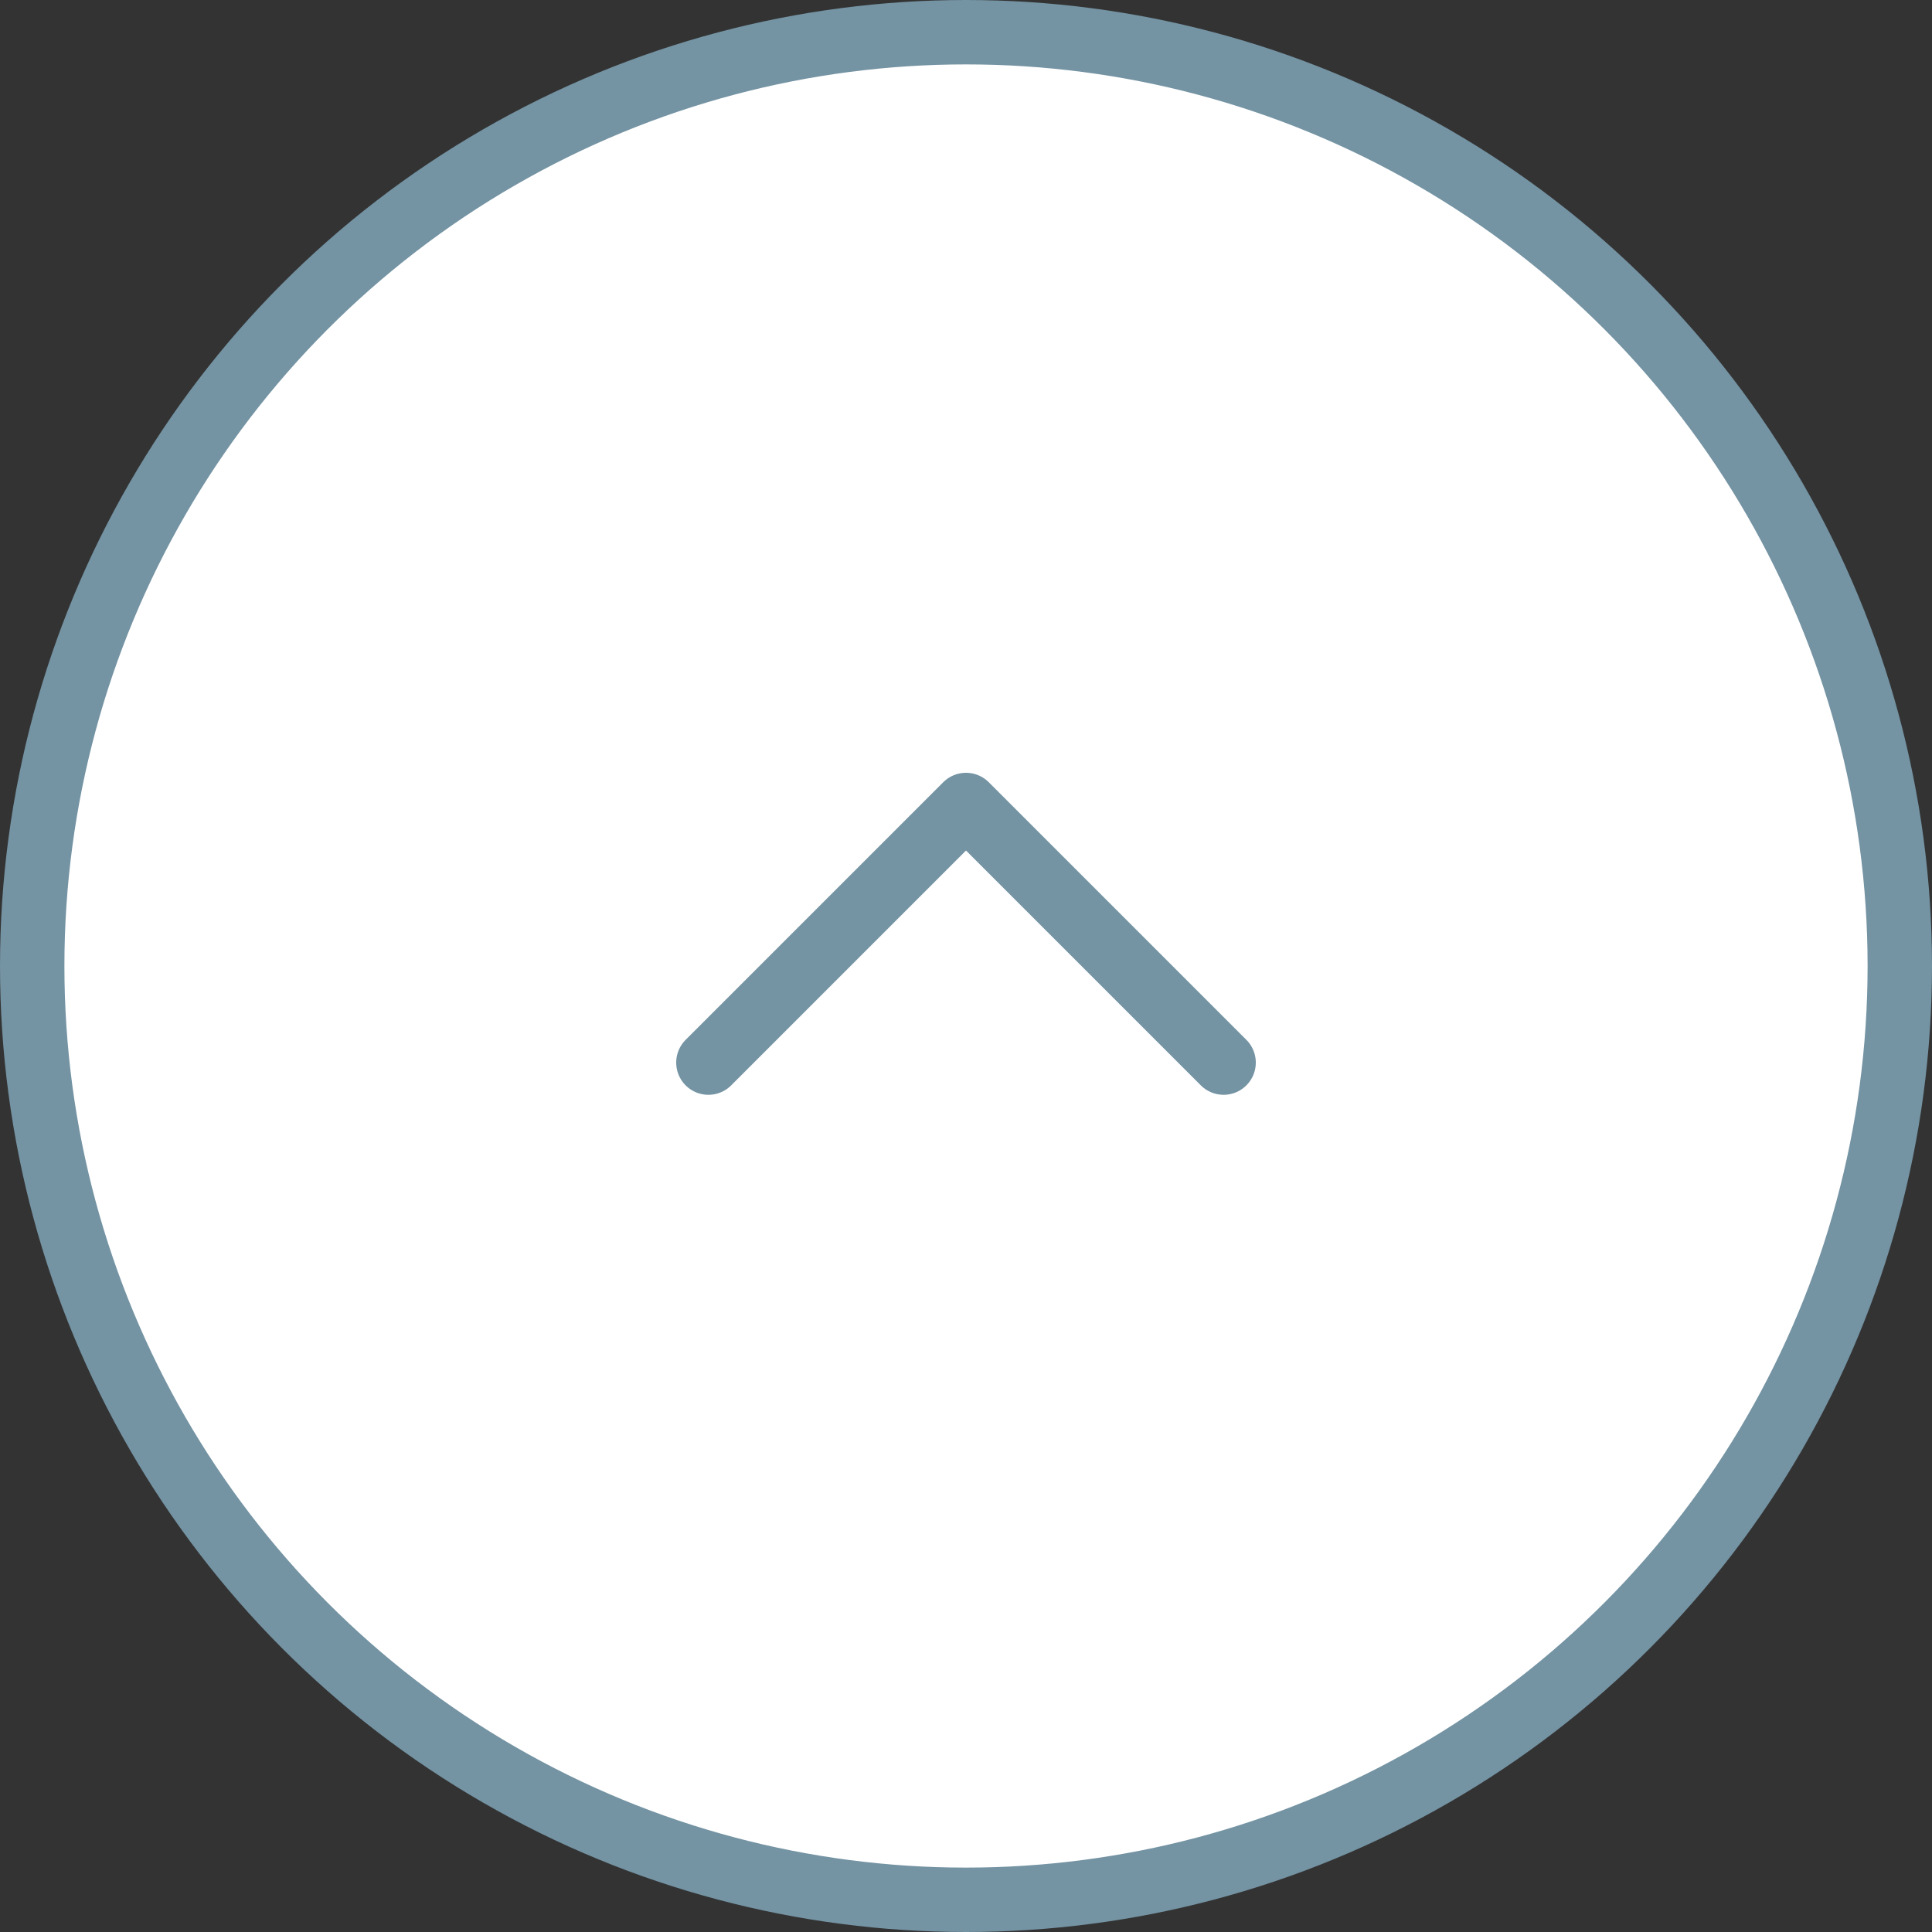 <svg width="60" height="60" viewBox="0 0 60 60" fill="none" xmlns="http://www.w3.org/2000/svg">
<rect x="0" y="0" width="60" height="60" fill="#333333" stroke="none"/>
<circle cx="30" cy="30" r="29" fill="white" stroke="#7493A3" stroke-width="2"/>
<path d="M22 33L30 25L38 33" stroke="#7493A3" stroke-width="2" stroke-linecap="round" stroke-linejoin="round"/>
</svg>

